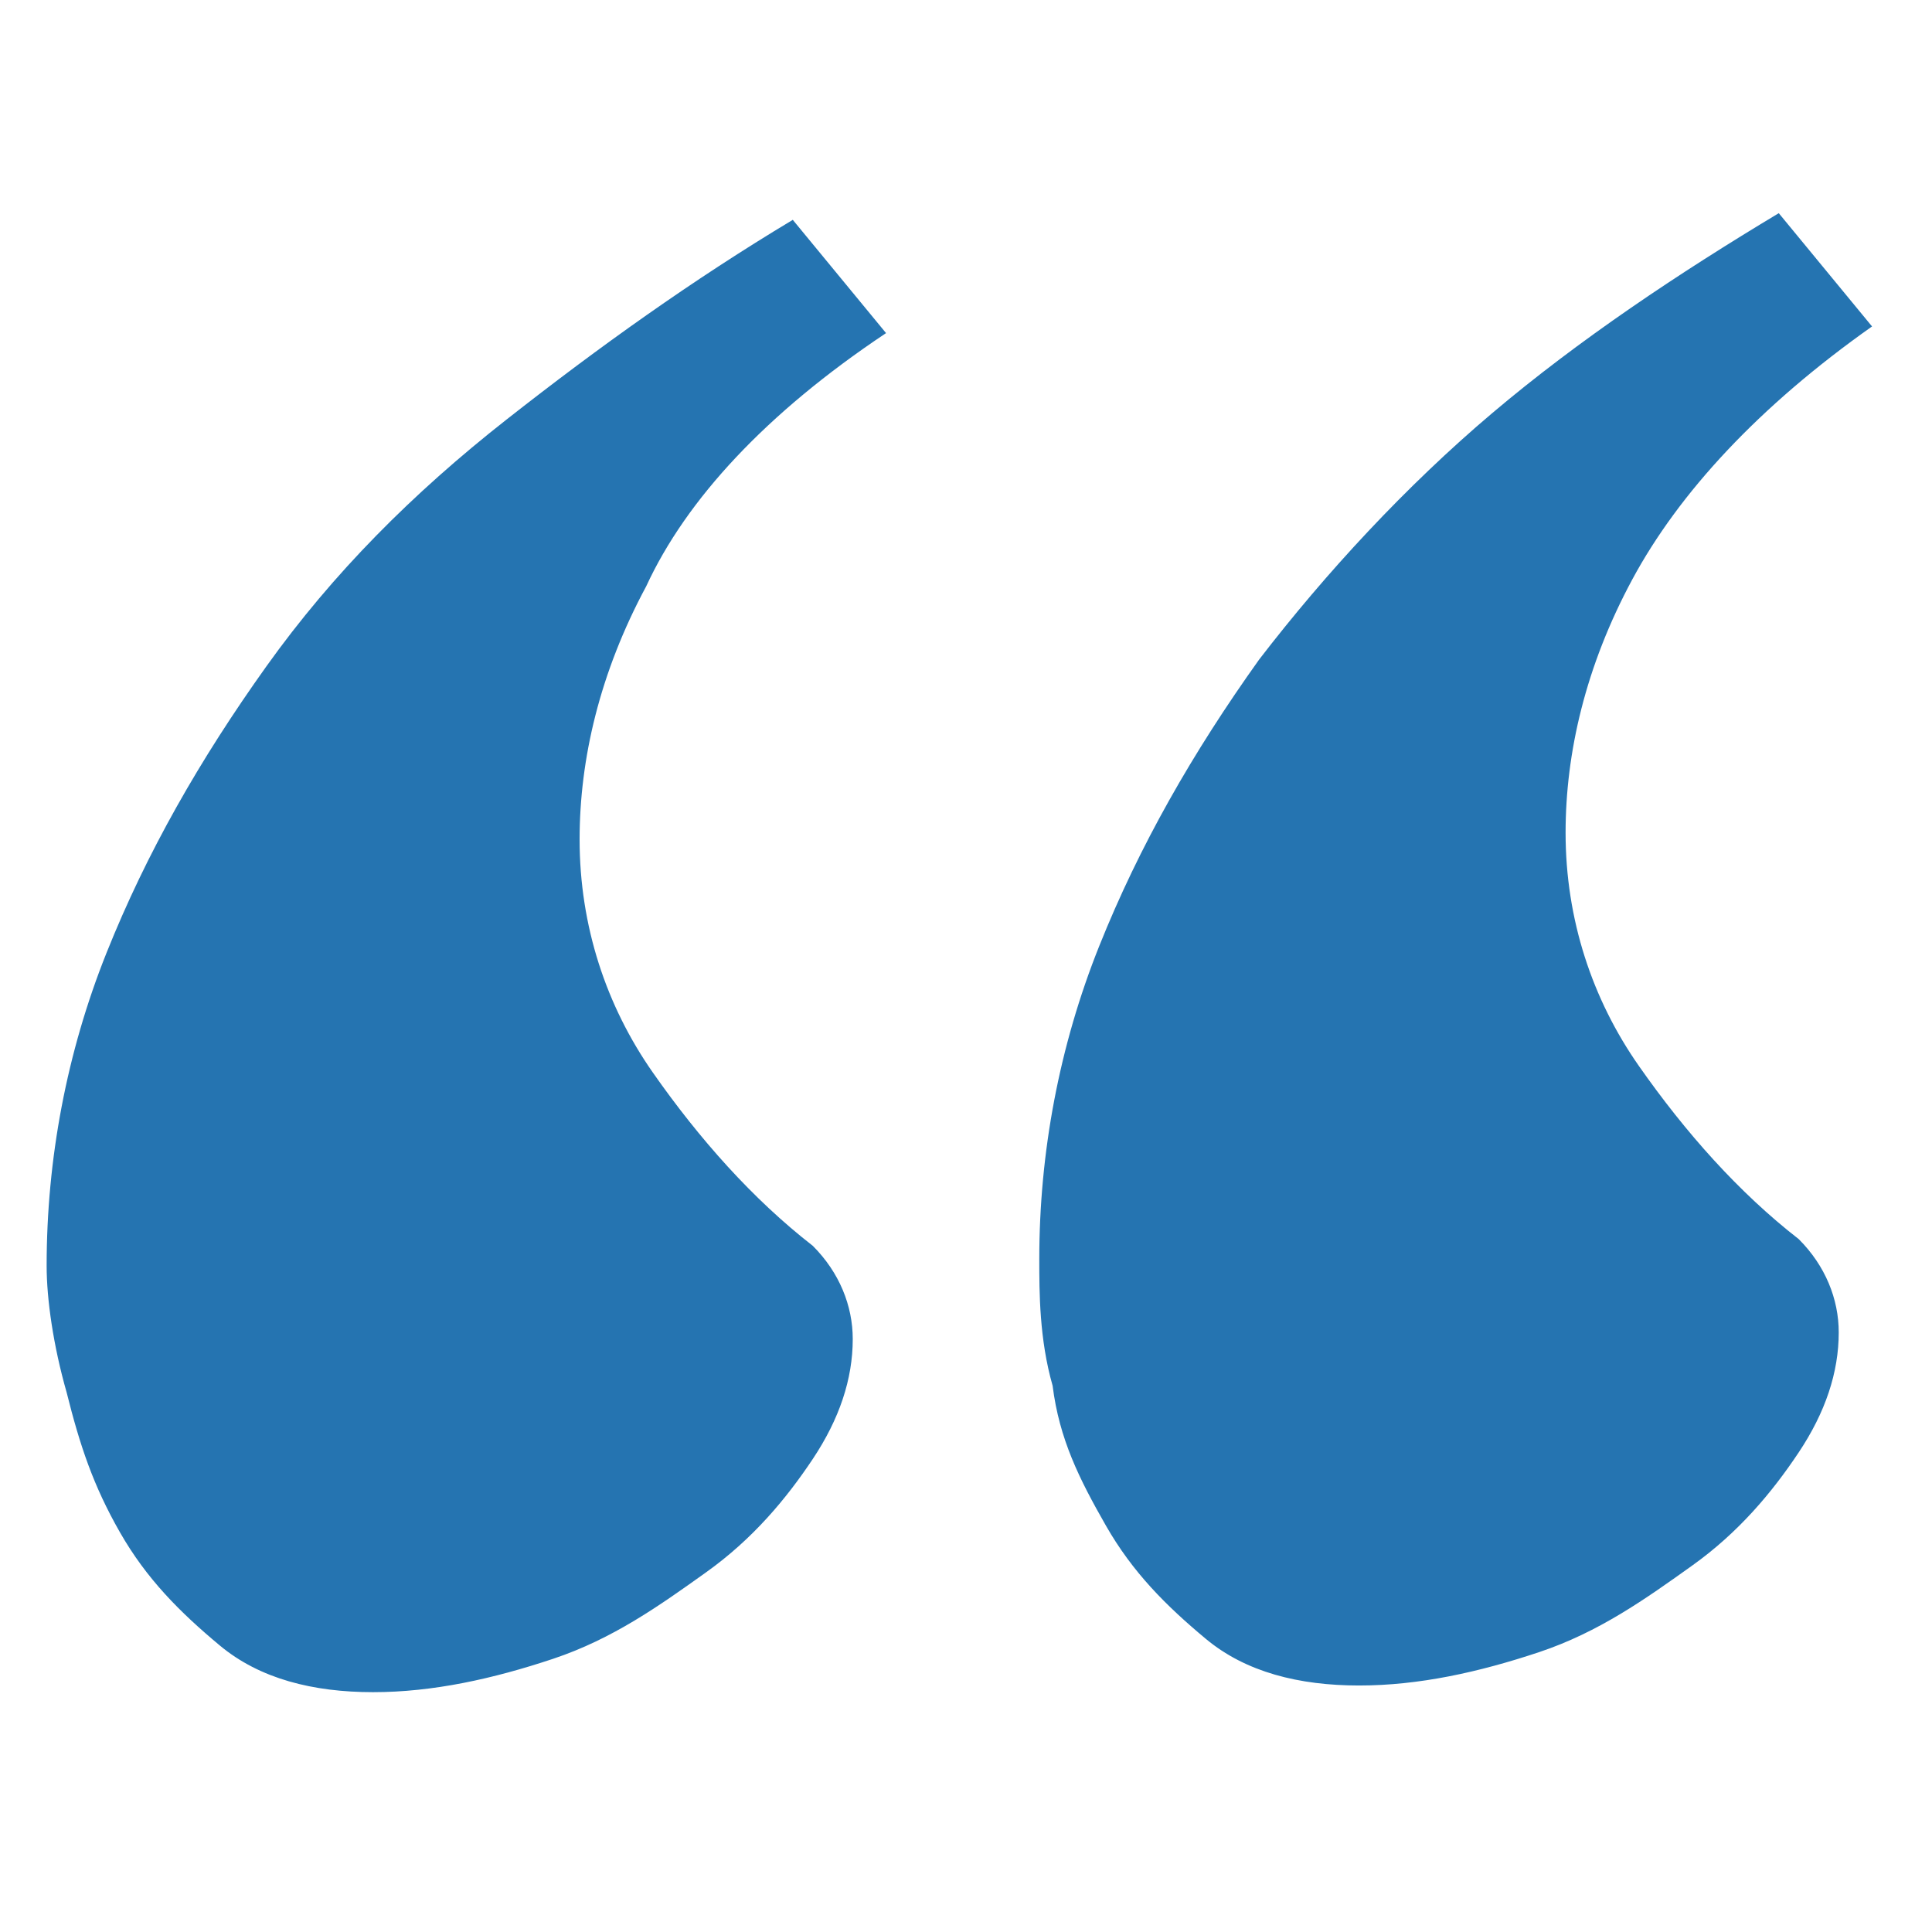 <?xml version="1.0" encoding="utf-8"?>
<!-- Generator: Adobe Illustrator 28.0.0, SVG Export Plug-In . SVG Version: 6.00 Build 0)  -->
<svg version="1.1" id="Layer_1" xmlns="http://www.w3.org/2000/svg" xmlns:xlink="http://www.w3.org/1999/xlink" x="0px" y="0px"
	 width="29px" height="29px" viewBox="0 0 29 29" style="enable-background:new 0 0 29 29;" xml:space="preserve">
<style type="text/css">
	.st0{fill:#2574B1;}
	.st1{fill:#64A7DB;}
</style>
<g>
	<path class="st0" d="M13.3,5c-1.8,1.2-3,2.5-3.6,3.8c-0.7,1.3-1,2.6-1,3.8c0,1.3,0.4,2.5,1.1,3.5c0.7,1,1.5,1.9,2.4,2.6
		c0.4,0.4,0.6,0.9,0.6,1.4c0,0.6-0.2,1.2-0.6,1.8c-0.4,0.6-0.9,1.2-1.6,1.7c-0.7,0.5-1.4,1-2.3,1.3c-0.9,0.3-1.8,0.5-2.7,0.5
		c-0.9,0-1.7-0.2-2.3-0.7c-0.6-0.5-1.1-1-1.5-1.7c-0.4-0.7-0.6-1.3-0.8-2.1c-0.2-0.7-0.3-1.4-0.3-1.9c0-1.6,0.3-3.2,0.9-4.7
		c0.6-1.5,1.4-2.9,2.4-4.3s2.2-2.6,3.6-3.7s2.8-2.1,4.3-3L13.3,5z M28.1,4.9c-1.7,1.2-2.9,2.5-3.6,3.8c-0.7,1.3-1,2.6-1,3.8
		c0,1.3,0.4,2.5,1.1,3.5c0.7,1,1.5,1.9,2.4,2.6c0.4,0.4,0.6,0.9,0.6,1.4c0,0.6-0.2,1.2-0.6,1.8c-0.4,0.6-0.9,1.2-1.6,1.7
		c-0.7,0.5-1.4,1-2.3,1.3c-0.9,0.3-1.8,0.5-2.7,0.5c-0.9,0-1.7-0.2-2.3-0.7c-0.6-0.5-1.1-1-1.5-1.7c-0.4-0.7-0.7-1.3-0.8-2.1
		c-0.2-0.7-0.2-1.4-0.2-1.9c0-1.6,0.3-3.2,0.9-4.7c0.6-1.5,1.4-2.9,2.4-4.3c1-1.3,2.2-2.6,3.5-3.7c1.3-1.1,2.8-2.1,4.3-3L28.1,4.9z"
		/>
</g>
</svg>
